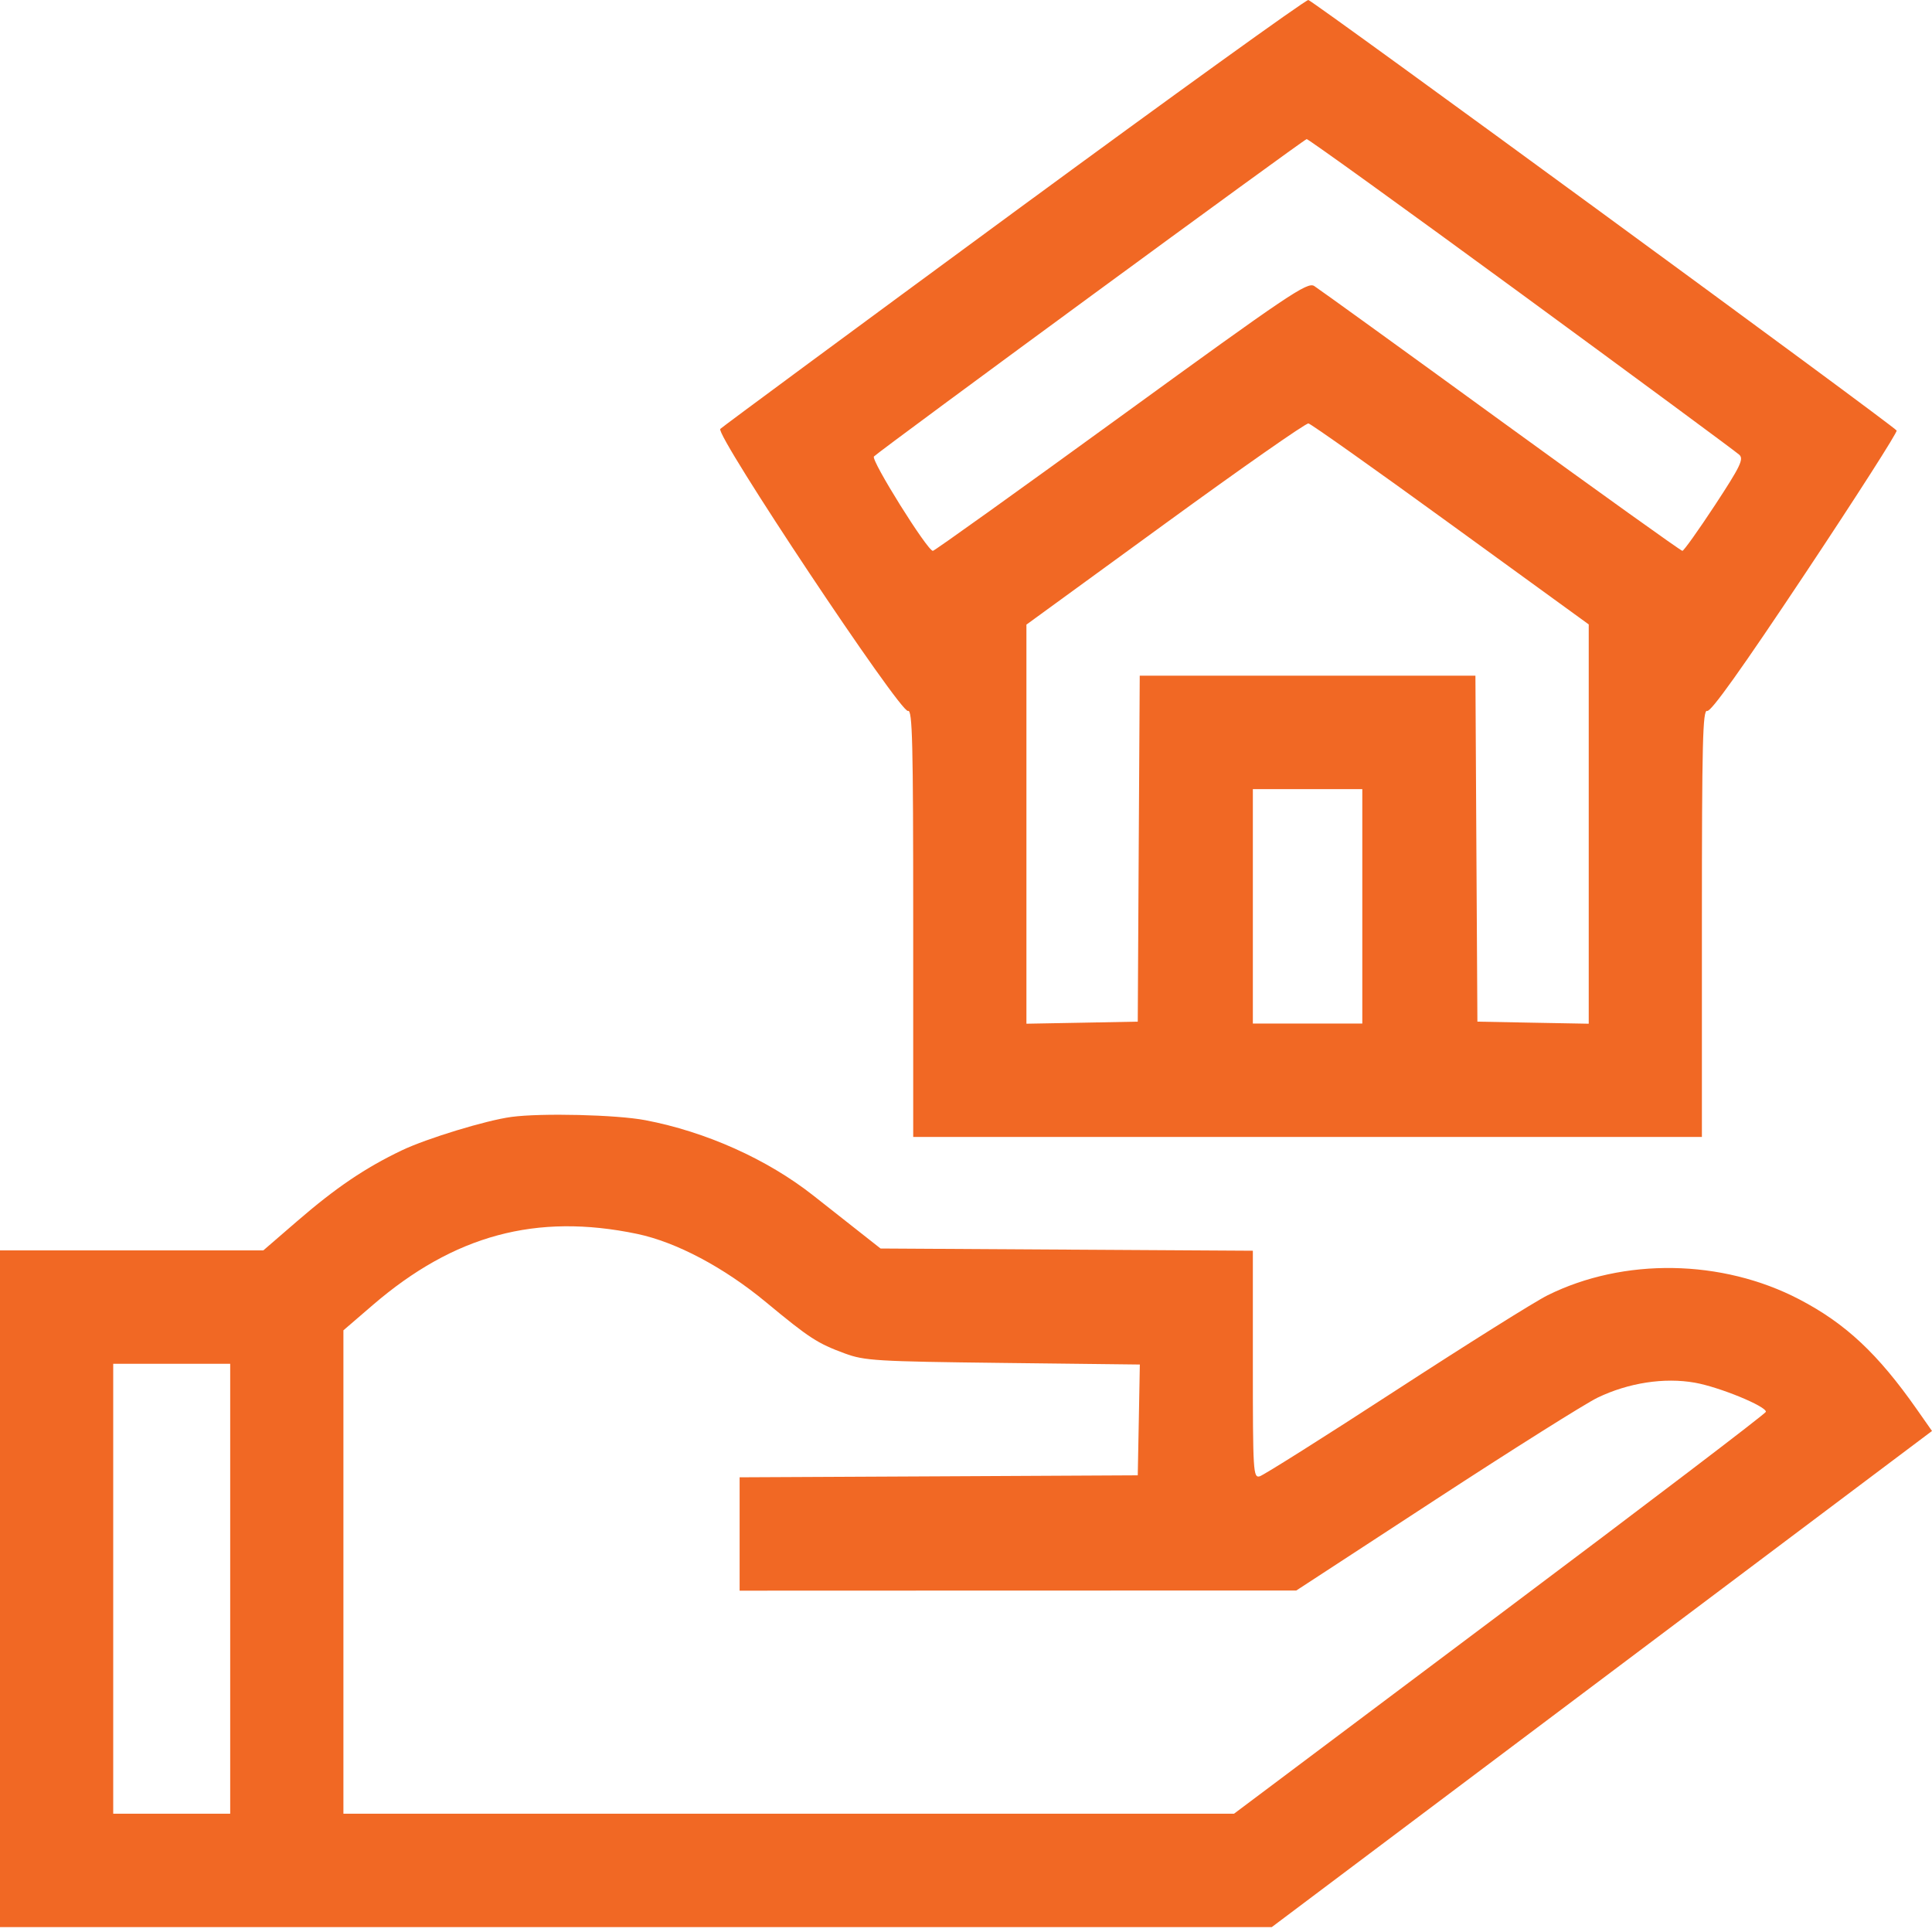 <svg width="40" height="40" viewBox="0 0 40 40" fill="none" xmlns="http://www.w3.org/2000/svg">
<path fill-rule="evenodd" clip-rule="evenodd" d="M20.994 4.391C17.693 6.816 14.957 8.836 14.913 8.88C14.799 8.994 18.648 14.777 18.799 14.719C18.891 14.684 18.907 15.362 18.907 19.108V23.539H27.072H35.236V19.108C35.236 15.362 35.253 14.684 35.345 14.719C35.419 14.748 36.057 13.854 37.379 11.867C38.438 10.275 39.288 8.946 39.268 8.914C39.206 8.813 27.189 0.018 27.088 3.22509e-05C27.037 -0.009 24.294 1.967 20.994 4.391ZM31.507 6.092C33.923 7.862 35.95 9.358 36.011 9.416C36.106 9.505 36.032 9.657 35.504 10.462C35.163 10.98 34.861 11.404 34.832 11.405C34.803 11.406 33.111 10.194 31.072 8.713C29.034 7.231 27.295 5.975 27.209 5.921C27.067 5.833 26.684 6.091 23.211 8.615C21.098 10.15 19.345 11.406 19.314 11.405C19.199 11.402 18.024 9.52 18.094 9.451C18.234 9.311 26.995 2.886 27.053 2.88C27.086 2.877 29.09 4.322 31.507 6.092ZM30.039 10.856L32.893 12.928V17.062V21.195L31.74 21.174L30.588 21.152L30.567 17.571L30.547 13.989H27.072H23.597L23.576 17.571L23.556 21.152L22.404 21.174L21.251 21.195V17.064V12.932L24.123 10.841C25.702 9.691 27.037 8.757 27.09 8.767C27.143 8.776 28.47 9.716 30.039 10.856ZM28.205 18.764V21.191H27.072H25.939V18.764V16.338H27.072H28.205V18.764ZM10.587 23.125C10.068 23.194 8.84 23.569 8.323 23.815C7.564 24.177 6.955 24.588 6.144 25.29L5.452 25.888H2.726H0V32.894V39.899H13.165H26.33L33.165 34.763L40 29.627L39.689 29.183C38.88 28.028 38.212 27.402 37.251 26.901C35.652 26.067 33.615 26.035 32.04 26.818C31.781 26.946 30.366 27.834 28.895 28.79C27.424 29.747 26.157 30.545 26.08 30.566C25.947 30.601 25.939 30.479 25.939 28.249V25.895L22.085 25.872L18.231 25.849L17.807 25.515C17.574 25.332 17.138 24.988 16.837 24.751C15.884 24 14.612 23.43 13.359 23.192C12.767 23.079 11.206 23.041 10.587 23.125ZM13.189 25.546C14.001 25.716 14.989 26.239 15.861 26.962C16.759 27.706 16.923 27.812 17.489 28.021C17.899 28.172 18.135 28.187 20.765 28.218L23.599 28.251L23.578 29.398L23.556 30.545L19.435 30.566L15.313 30.586V31.759V32.933L21.076 32.931L26.838 32.93L29.728 31.044C31.318 30.006 32.825 29.058 33.076 28.937C33.716 28.629 34.457 28.515 35.09 28.627C35.595 28.716 36.568 29.115 36.561 29.23C36.559 29.265 34.081 31.151 31.053 33.422L25.549 37.551H16.329H7.11V32.547V27.543L7.715 27.022C9.401 25.57 11.104 25.111 13.189 25.546ZM4.766 32.894V37.551H3.555H2.344V32.894V28.236H3.555H4.766V32.894Z" fill="#F16824"/>
</svg>
